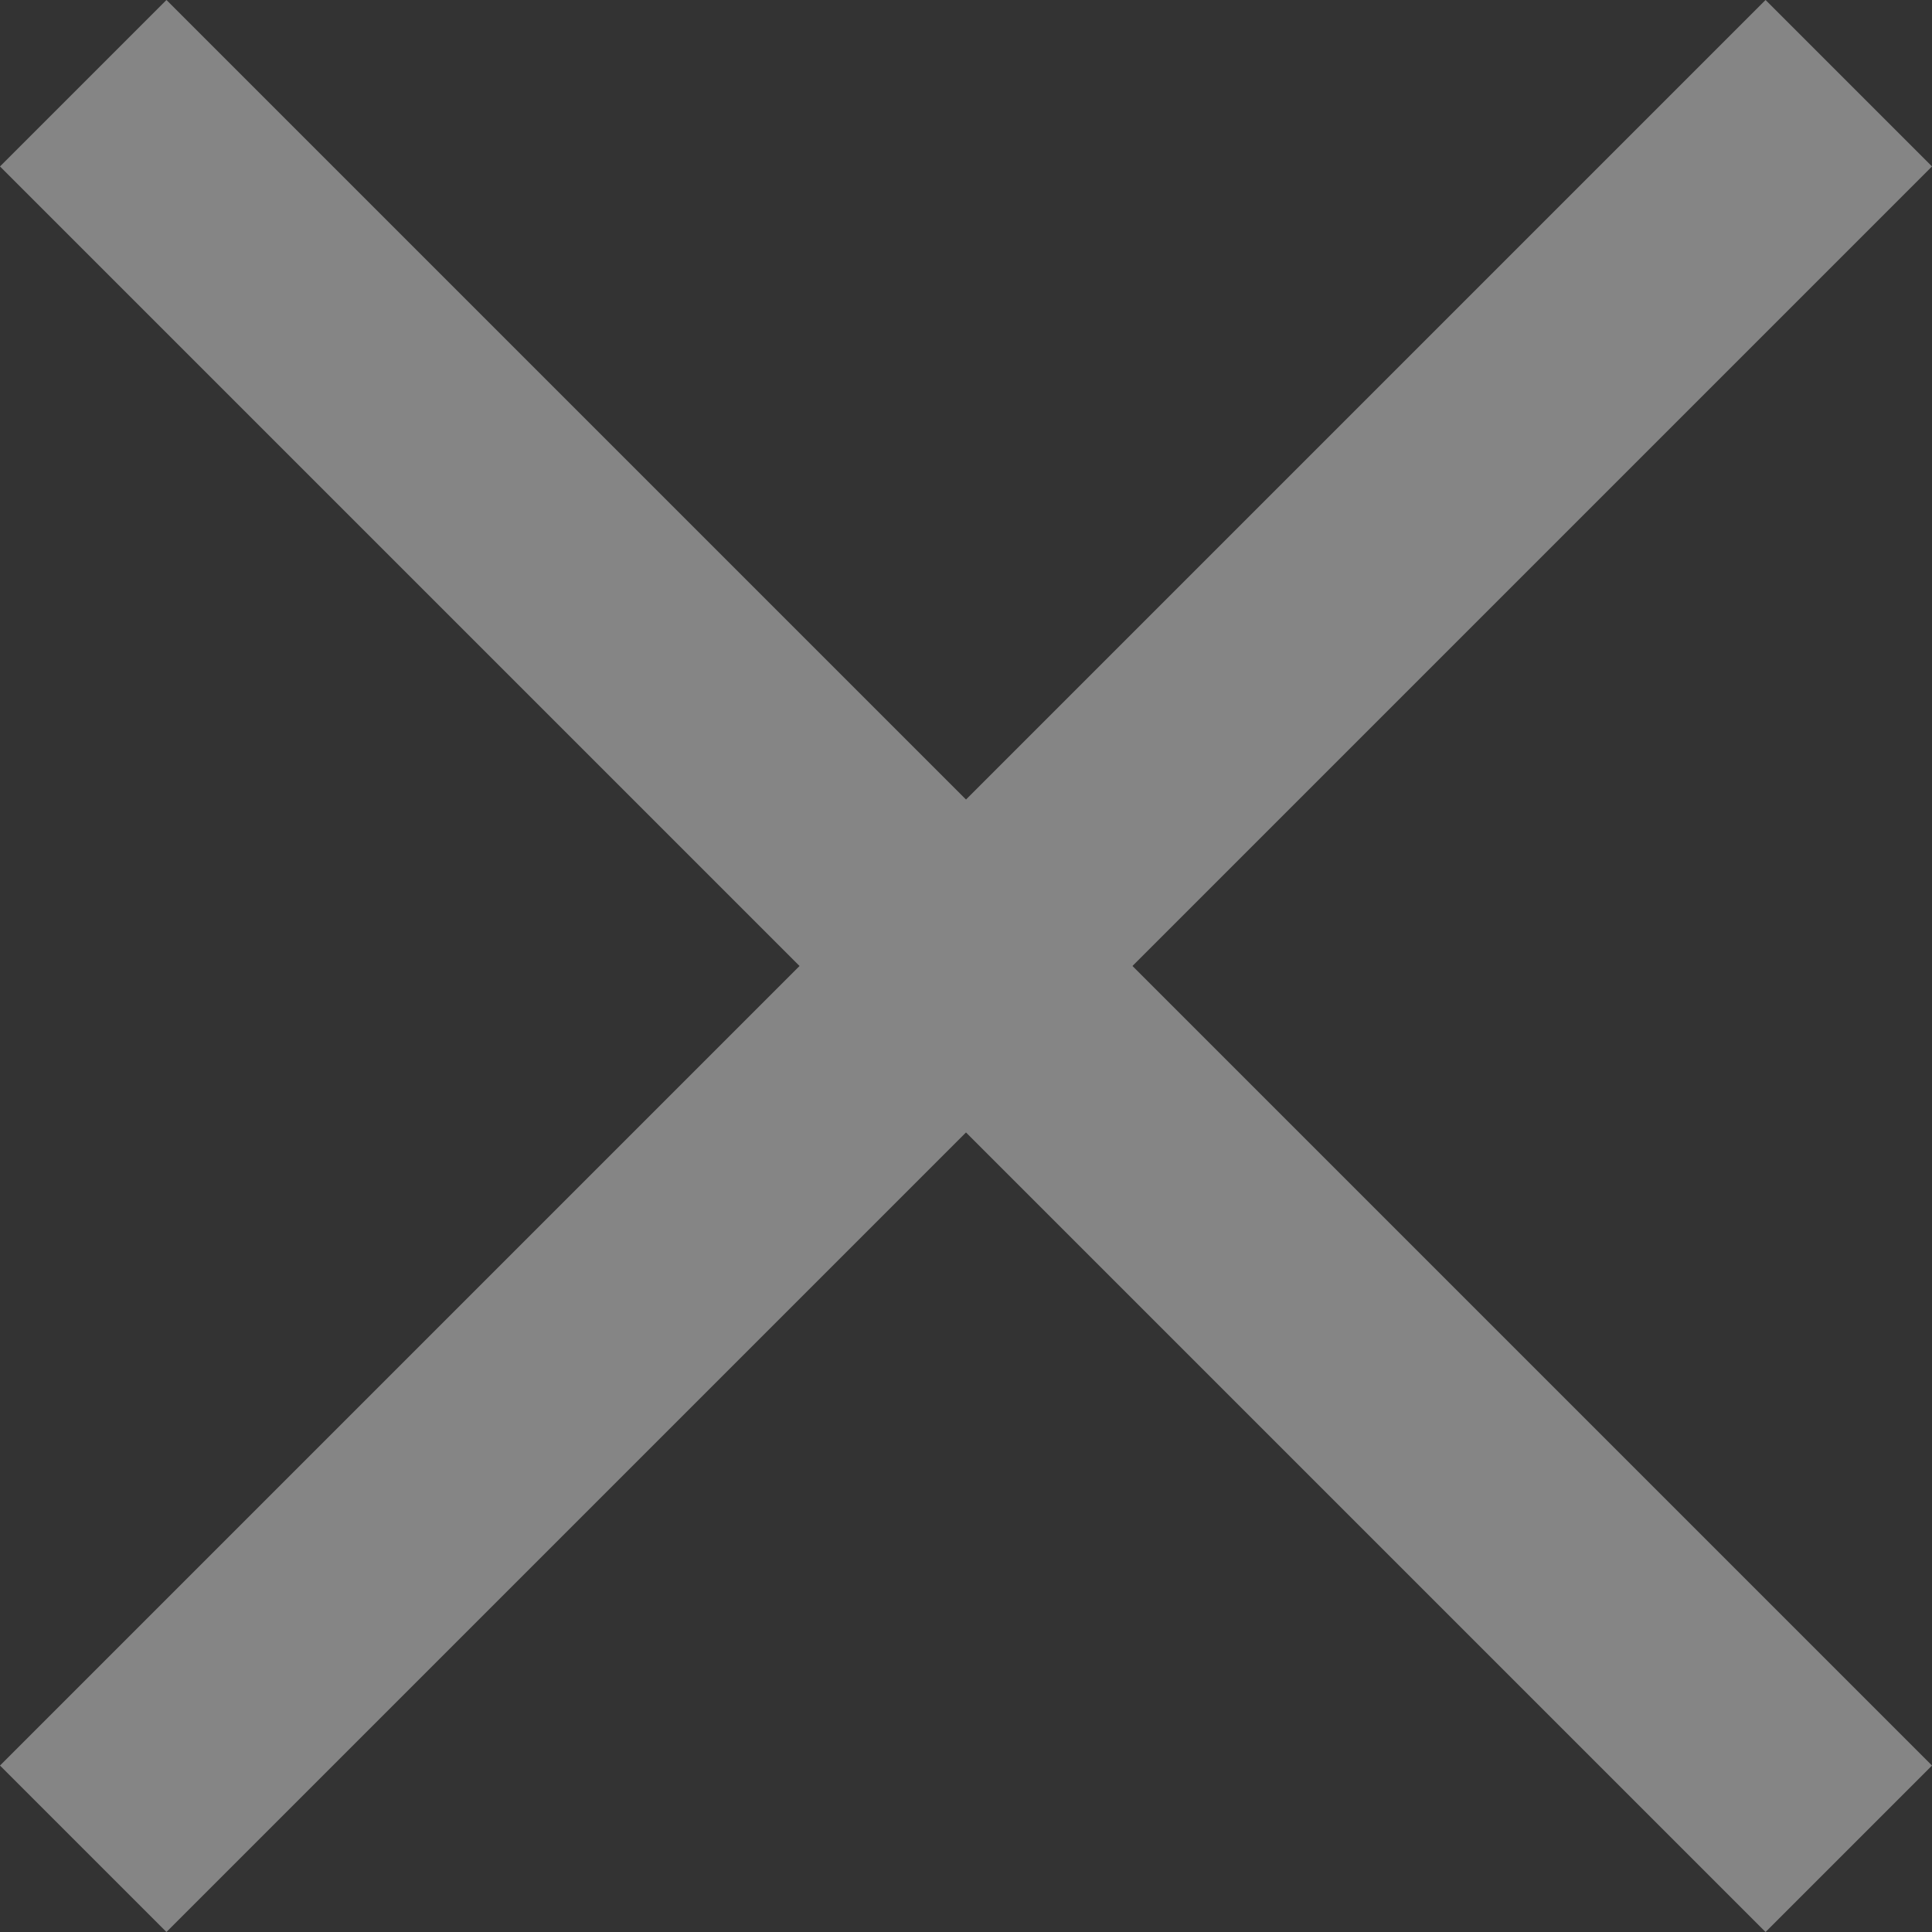 <svg xmlns="http://www.w3.org/2000/svg" width="16.414" height="16.414">
    <rect width="100%" height="100%" fill="#333333" stroke="none"/>
    <defs>
        <style>
            .cls-2{fill:none;stroke:#fff;stroke-width:2px}
        </style>
    </defs>
    <g id="icon-close" transform="translate(-1502.793 57.207)" style="opacity:.4">
        <path id="Line_1" data-name="Line 1" class="cls-2" transform="translate(1503.5 -56.5)" d="M15 0 0 15"/>
        <path id="Line_2" data-name="Line 2" class="cls-2" transform="translate(1503.5 -56.5)" d="M15 15 0 0"/>
    </g>
</svg>
